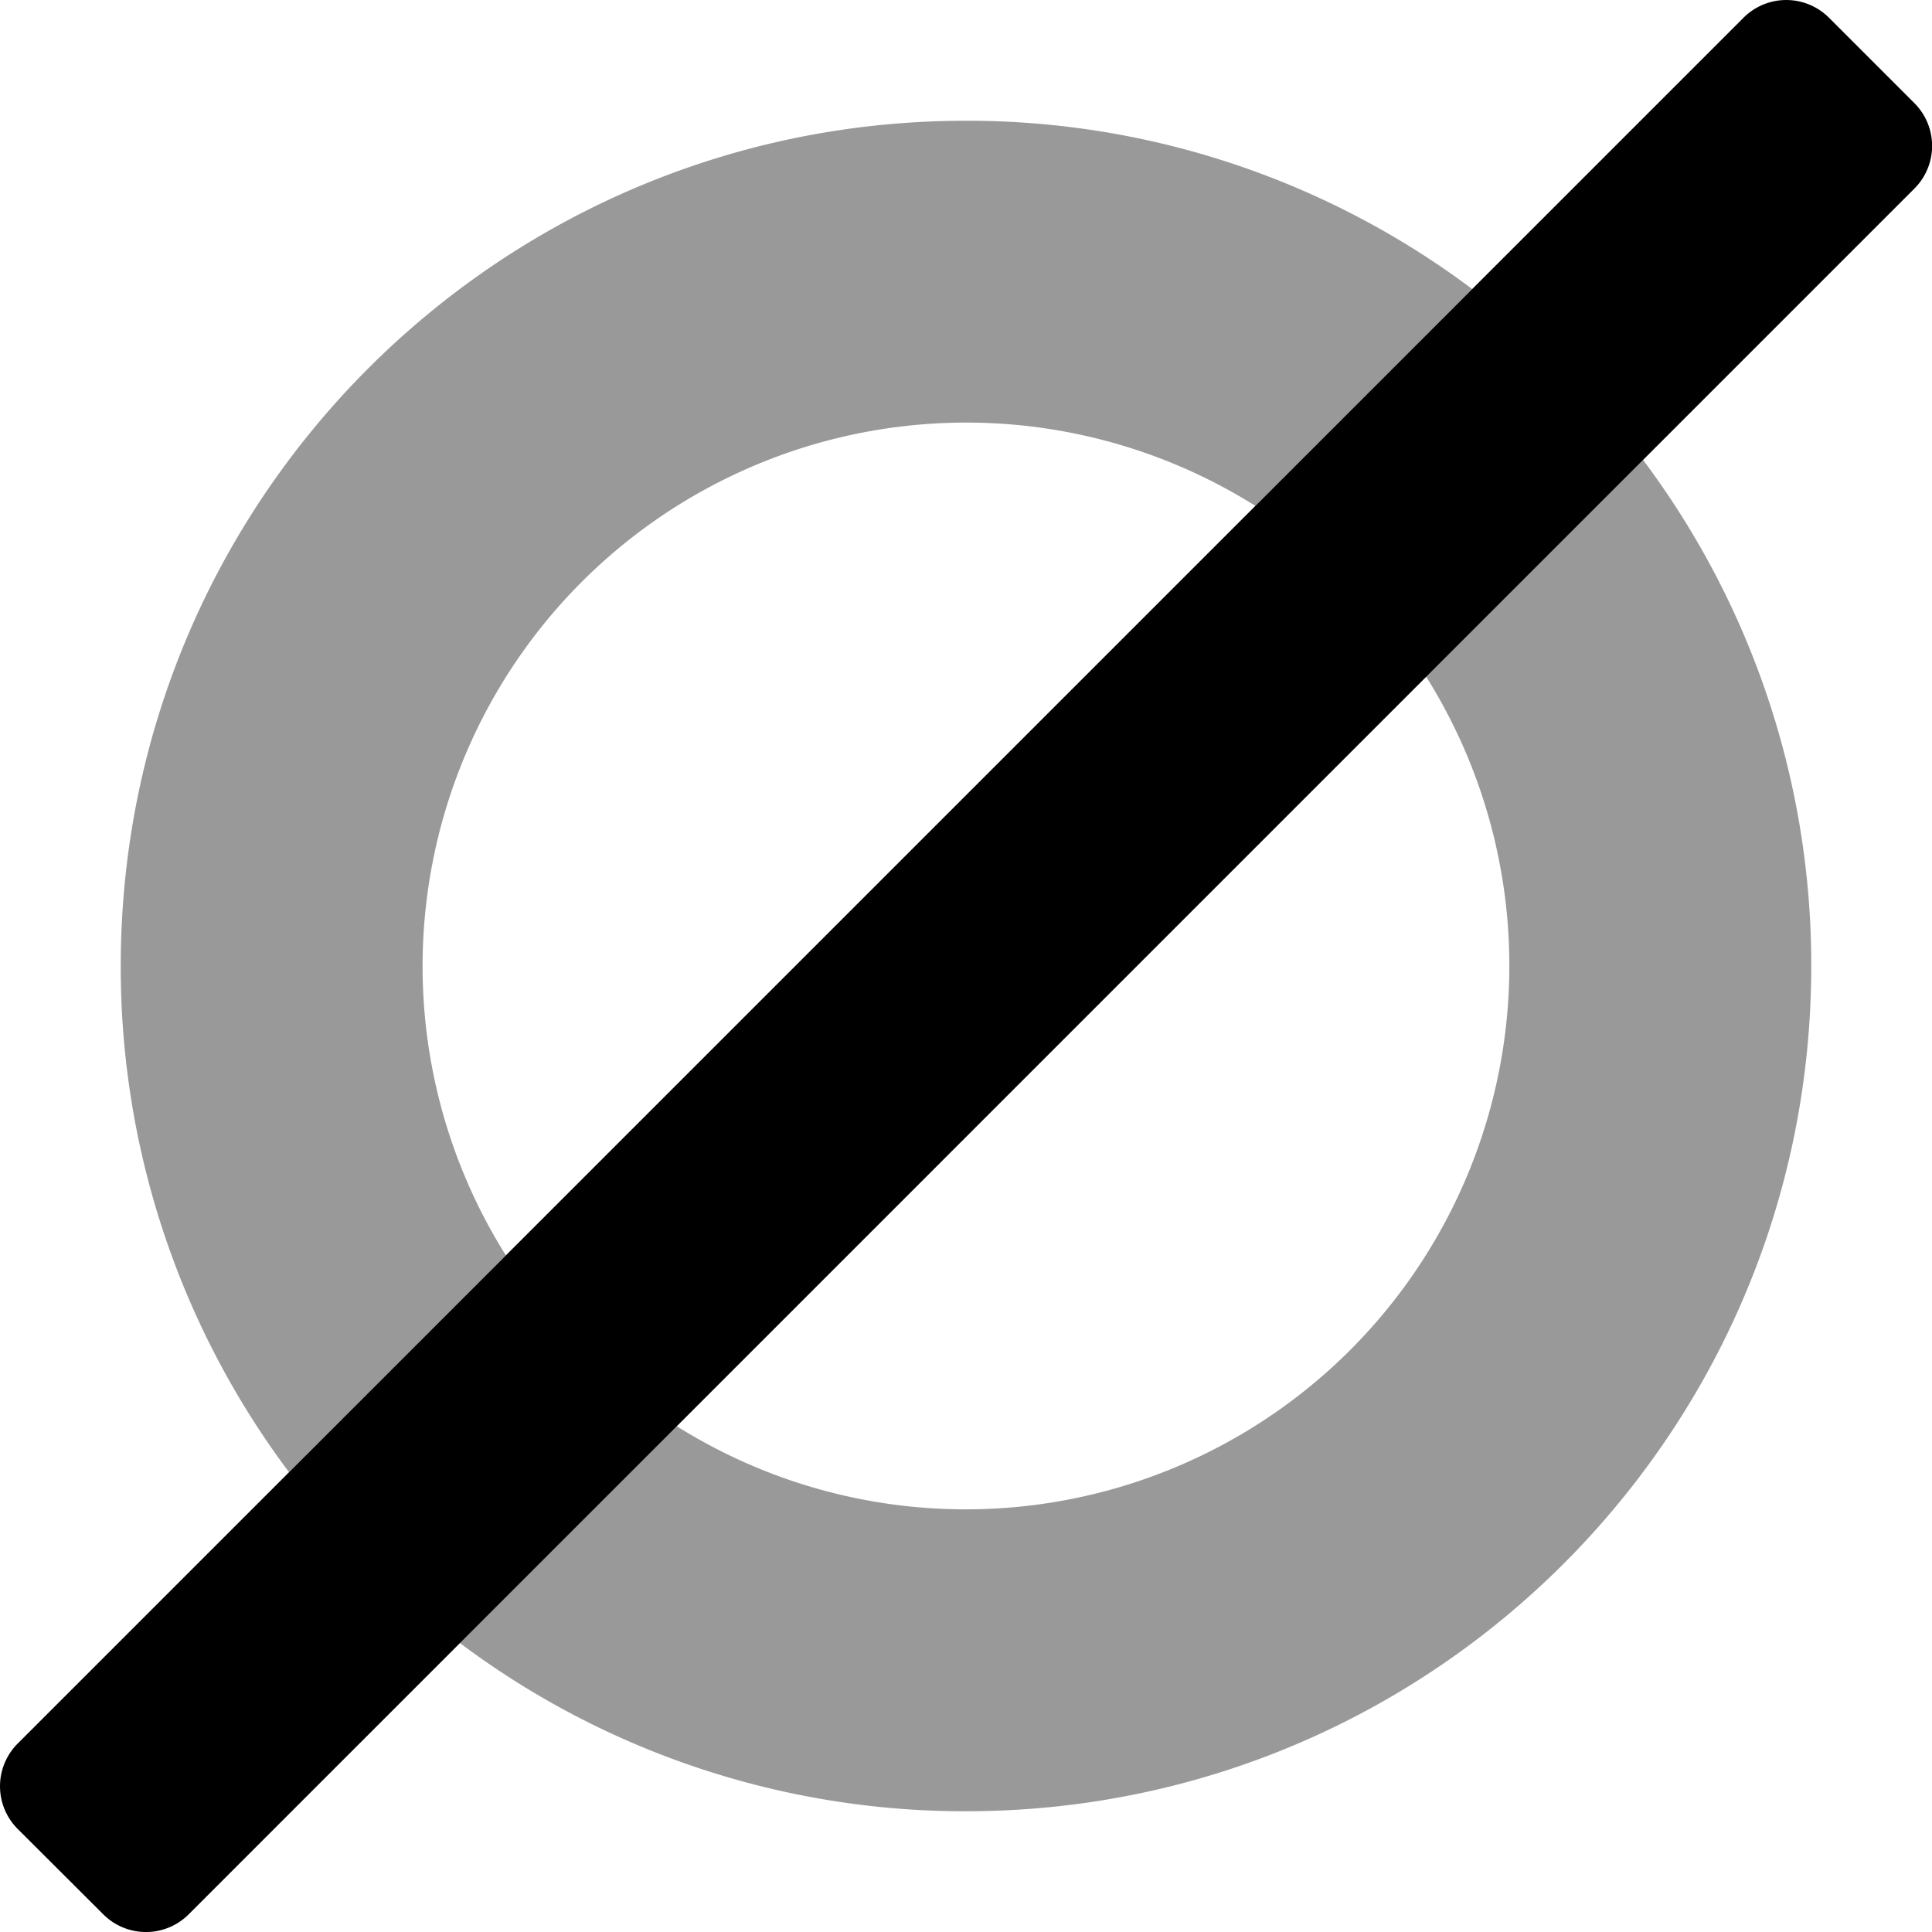 <svg xmlns="http://www.w3.org/2000/svg" viewBox="0 0 512 512"><!-- Font Awesome Pro 5.15.1 by @fontawesome - https://fontawesome.com License - https://fontawesome.com/license (Commercial License) --><defs><style>.fa-secondary{opacity:.4}</style></defs><path d="M76.6 390.15A223 223 0 0 1 32 256C32 132.29 132.29 32 256 32a223 223 0 0 1 134.15 44.6l-57.46 57.46a144.07 144.07 0 0 0-198.63 198.63zm301.34-210.83a144.07 144.07 0 0 1-198.62 198.62l-57.46 57.47A223 223 0 0 0 256 480c123.71 0 224-100.29 224-224a223 223 0 0 0-44.6-134.15z" class="fa-secondary"/><path d="M507.31 50L50 507.32a16 16 0 0 1-22.63 0L4.69 484.69a16 16 0 0 1 0-22.63L462.06 4.69a16 16 0 0 1 22.63 0l22.62 22.62a16 16 0 0 1 0 22.69z" class="fa-primary"/></svg>